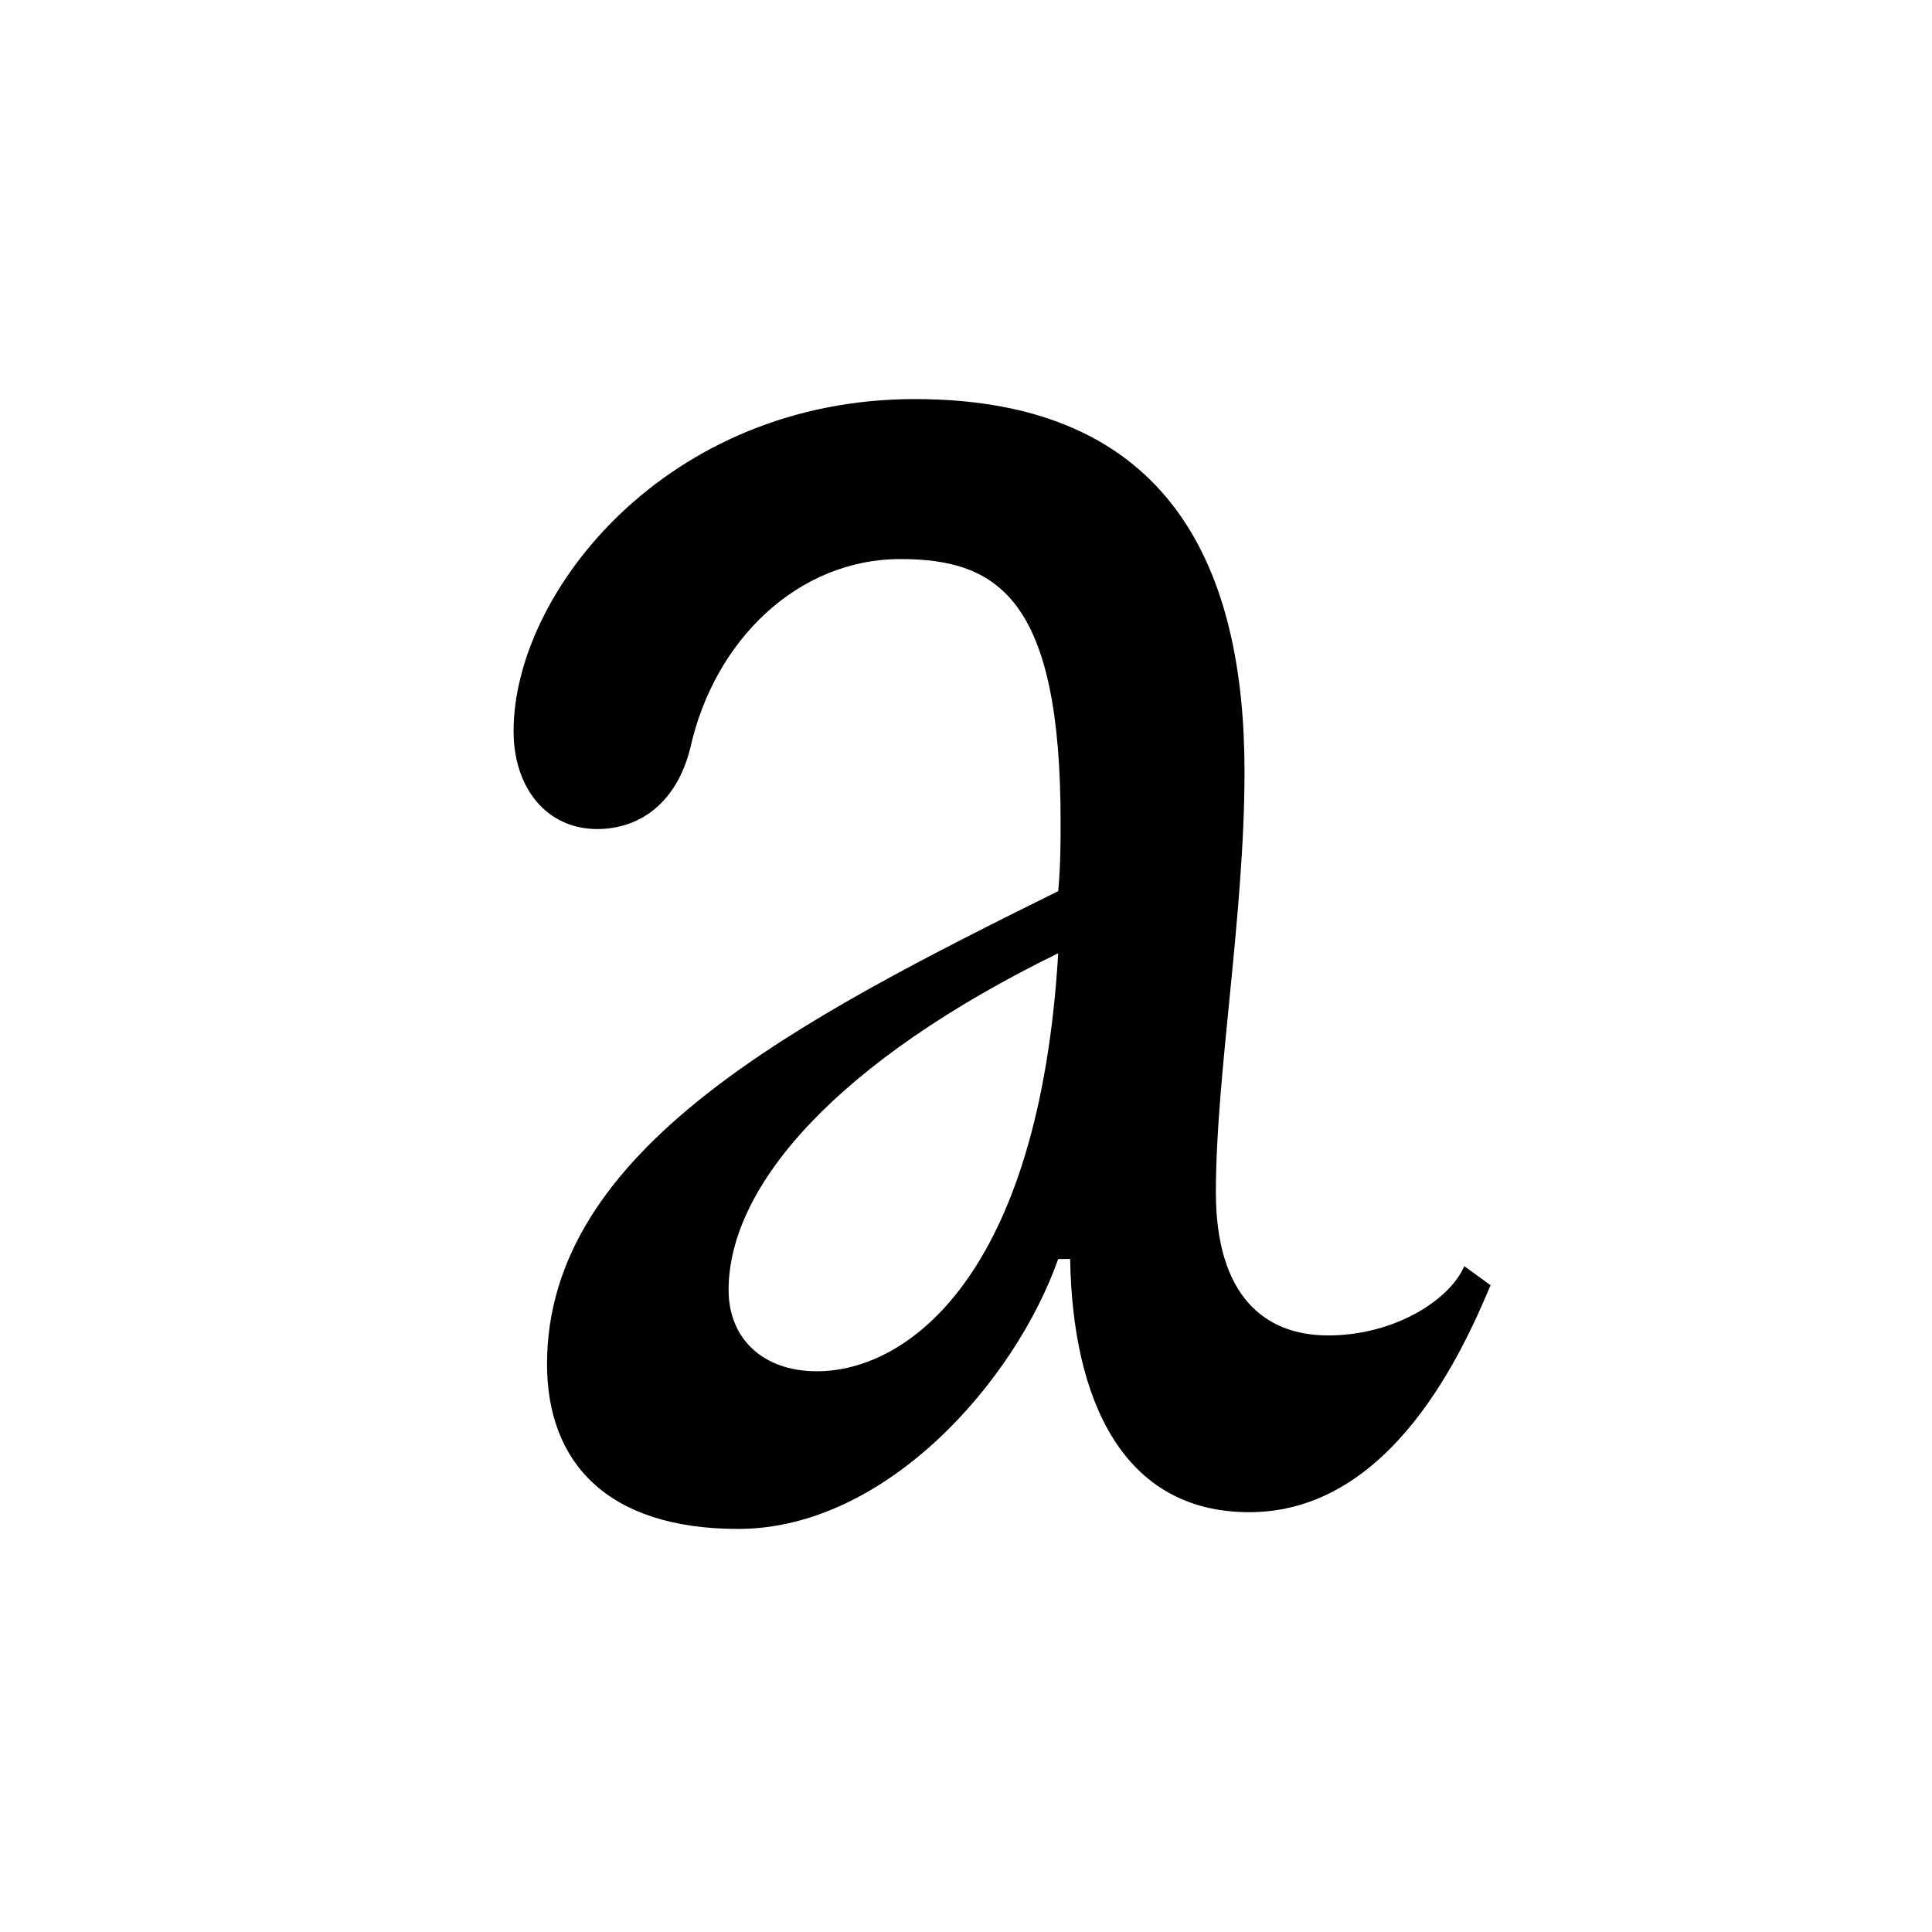 <?xml version="1.0" encoding="UTF-8"?>
<svg xmlns="http://www.w3.org/2000/svg" xmlns:xlink="http://www.w3.org/1999/xlink" width="141.7" height="141.7" viewBox="0 0 141.7 141.7">
<path fill-rule="nonzero" fill="rgb(0%, 0%, 0%)" fill-opacity="1" d="M 53.438 94.617 C 53.438 98.121 55.891 100.574 59.918 100.574 C 66.574 100.574 76.211 93.562 77.613 69.914 C 61.496 77.797 53.438 86.906 53.438 94.617 M 77.789 60.277 C 77.789 43.984 73.234 41.004 66.051 41.004 C 58.516 41.004 52.387 46.961 50.633 54.848 C 49.582 59.051 46.777 60.805 43.801 60.805 C 40.121 60.805 37.668 57.824 37.668 53.621 C 37.668 43.457 48.883 29.27 67.102 29.27 C 86.023 29.27 91.277 41.883 91.277 56.598 C 91.277 67.109 89.176 78.848 89.176 87.434 C 89.176 94.965 92.68 97.945 97.41 97.945 C 102.316 97.945 106.348 95.316 107.395 92.863 L 109.324 94.266 C 107.395 98.82 102.141 110.91 91.629 110.91 C 82.344 110.91 78.664 102.676 78.488 92.34 L 77.613 92.34 C 74.461 101.273 65 112.137 54.137 112.137 C 44.5 112.137 40.121 107.23 40.121 100.047 C 40.121 84.281 58.516 74.816 77.613 65.359 C 77.789 63.43 77.789 61.68 77.789 60.277 "/>
</svg>
